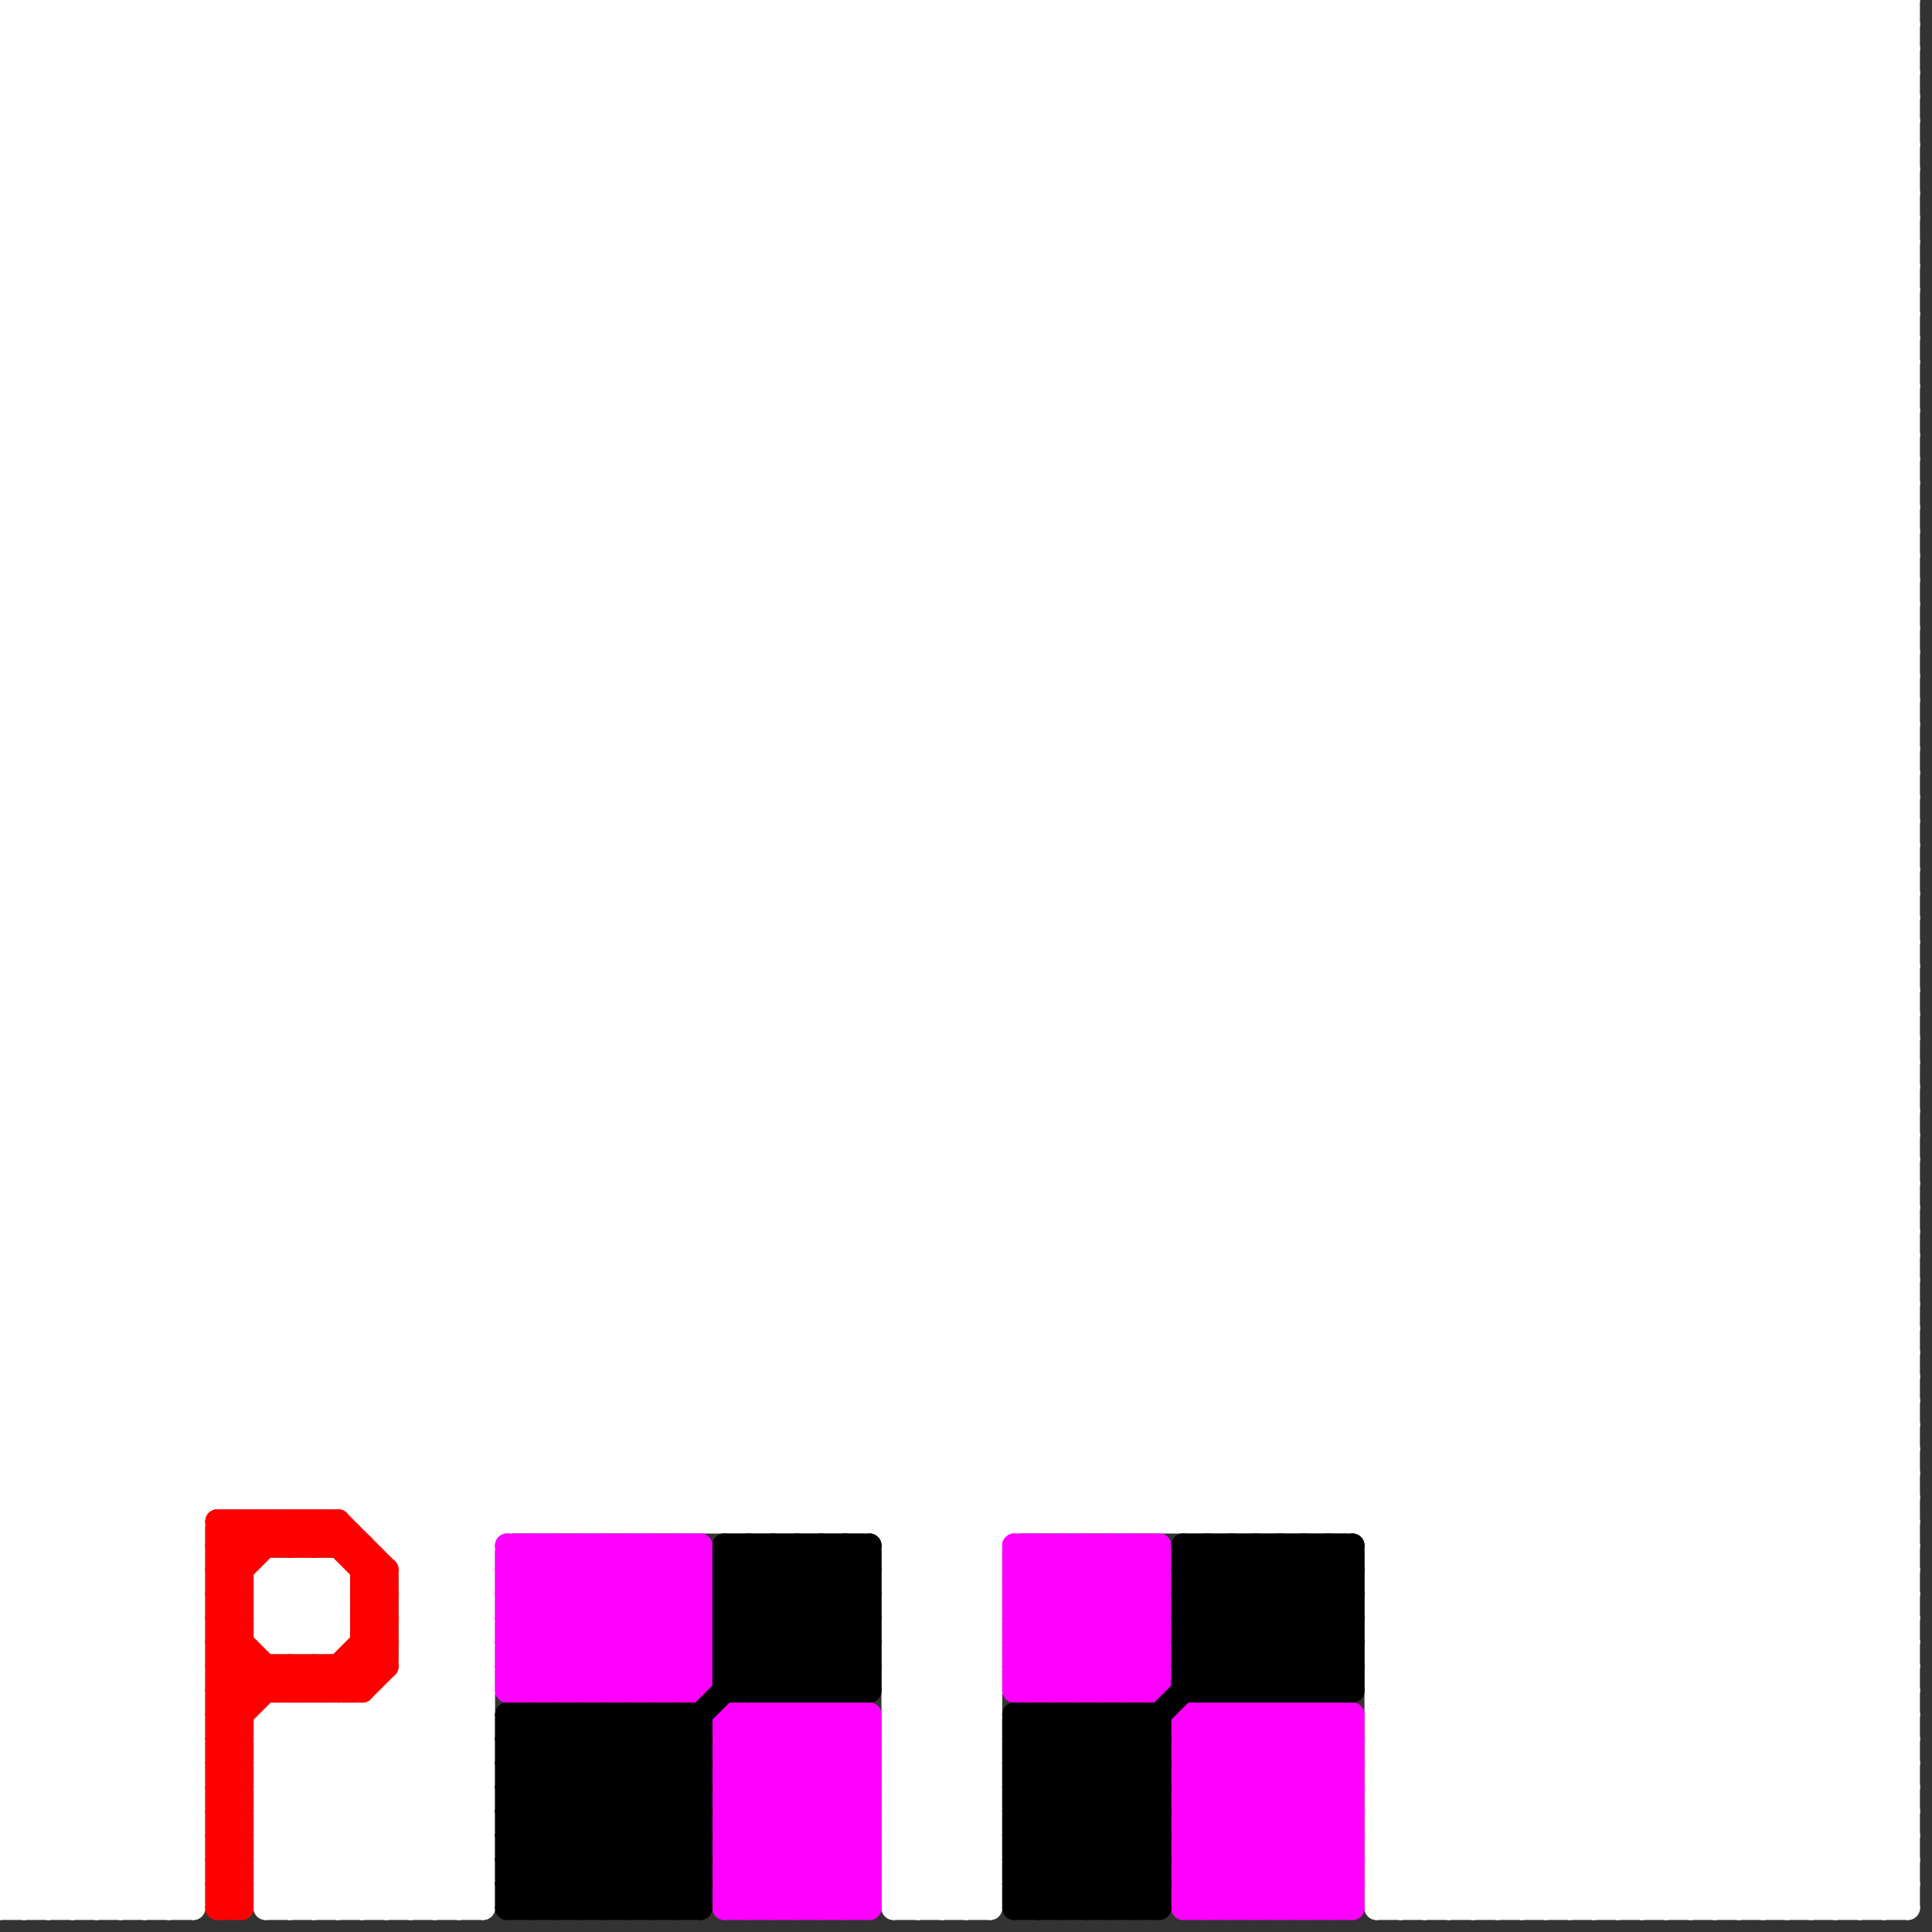 
<svg version="1.1" xmlns="http://www.w3.org/2000/svg" viewBox="0 0 80 80">
<rect x="0" y="0" width="80" height="80" fill="#333333" stroke="none"/>
<style>line { stroke-width: 1; fill: none; stroke-linecap: round; stroke-linejoin: round; } .c0 { stroke: #ffffff } .c1 { stroke: #ff0000 } .c2 { stroke: #ff00ff } .c3 { stroke: #000000 }</style><line class="c0" x1="0" y1="65" x2="8" y2="73"/><line class="c0" x1="59" y1="0" x2="59" y2="79"/><line class="c0" x1="0" y1="67" x2="8" y2="75"/><line class="c0" x1="13" y1="65" x2="14" y2="66"/><line class="c0" x1="14" y1="71" x2="20" y2="77"/><line class="c0" x1="0" y1="35" x2="79" y2="35"/><line class="c0" x1="40" y1="0" x2="40" y2="79"/><line class="c0" x1="54" y1="0" x2="54" y2="63"/><line class="c0" x1="57" y1="70" x2="79" y2="48"/><line class="c0" x1="57" y1="72" x2="79" y2="50"/><line class="c0" x1="70" y1="0" x2="79" y2="9"/><line class="c0" x1="0" y1="28" x2="35" y2="63"/><line class="c0" x1="0" y1="46" x2="46" y2="0"/><line class="c0" x1="37" y1="74" x2="41" y2="78"/><line class="c0" x1="16" y1="64" x2="20" y2="64"/><line class="c0" x1="11" y1="66" x2="12" y2="65"/><line class="c0" x1="0" y1="3" x2="3" y2="0"/><line class="c0" x1="31" y1="0" x2="31" y2="63"/><line class="c0" x1="41" y1="0" x2="41" y2="79"/><line class="c0" x1="0" y1="3" x2="76" y2="79"/><line class="c0" x1="0" y1="66" x2="8" y2="66"/><line class="c0" x1="17" y1="79" x2="20" y2="76"/><line class="c0" x1="0" y1="68" x2="8" y2="68"/><line class="c0" x1="12" y1="65" x2="12" y2="68"/><line class="c0" x1="16" y1="79" x2="20" y2="75"/><line class="c0" x1="0" y1="6" x2="73" y2="79"/><line class="c0" x1="0" y1="57" x2="57" y2="0"/><line class="c0" x1="0" y1="25" x2="79" y2="25"/><line class="c0" x1="32" y1="0" x2="32" y2="63"/><line class="c0" x1="74" y1="0" x2="74" y2="79"/><line class="c0" x1="68" y1="0" x2="68" y2="79"/><line class="c0" x1="37" y1="73" x2="41" y2="77"/><line class="c0" x1="0" y1="14" x2="49" y2="63"/><line class="c0" x1="37" y1="75" x2="41" y2="79"/><line class="c0" x1="0" y1="32" x2="32" y2="0"/><line class="c0" x1="0" y1="17" x2="17" y2="0"/><line class="c0" x1="77" y1="79" x2="79" y2="77"/><line class="c0" x1="0" y1="17" x2="46" y2="63"/><line class="c0" x1="37" y1="78" x2="38" y2="79"/><line class="c0" x1="42" y1="0" x2="42" y2="63"/><line class="c0" x1="0" y1="9" x2="9" y2="0"/><line class="c0" x1="22" y1="63" x2="79" y2="6"/><line class="c0" x1="0" y1="44" x2="79" y2="44"/><line class="c0" x1="16" y1="64" x2="79" y2="1"/><line class="c0" x1="0" y1="46" x2="79" y2="46"/><line class="c0" x1="57" y1="79" x2="79" y2="57"/><line class="c0" x1="0" y1="2" x2="77" y2="79"/><line class="c0" x1="50" y1="0" x2="50" y2="63"/><line class="c0" x1="0" y1="20" x2="43" y2="63"/><line class="c0" x1="44" y1="0" x2="44" y2="63"/><line class="c0" x1="0" y1="7" x2="7" y2="0"/><line class="c0" x1="0" y1="75" x2="8" y2="75"/><line class="c0" x1="45" y1="0" x2="45" y2="63"/><line class="c0" x1="35" y1="0" x2="79" y2="44"/><line class="c0" x1="17" y1="68" x2="20" y2="68"/><line class="c0" x1="0" y1="42" x2="42" y2="0"/><line class="c0" x1="0" y1="8" x2="55" y2="63"/><line class="c0" x1="1" y1="79" x2="8" y2="72"/><line class="c0" x1="20" y1="0" x2="79" y2="59"/><line class="c0" x1="62" y1="0" x2="62" y2="79"/><line class="c0" x1="51" y1="63" x2="79" y2="35"/><line class="c0" x1="73" y1="79" x2="79" y2="73"/><line class="c0" x1="0" y1="45" x2="79" y2="45"/><line class="c0" x1="0" y1="73" x2="6" y2="79"/><line class="c0" x1="0" y1="16" x2="47" y2="63"/><line class="c0" x1="14" y1="65" x2="14" y2="68"/><line class="c0" x1="0" y1="56" x2="8" y2="64"/><line class="c0" x1="0" y1="66" x2="8" y2="74"/><line class="c0" x1="0" y1="58" x2="8" y2="66"/><line class="c0" x1="0" y1="68" x2="8" y2="76"/><line class="c0" x1="47" y1="0" x2="47" y2="63"/><line class="c0" x1="13" y1="65" x2="13" y2="68"/><line class="c0" x1="56" y1="63" x2="79" y2="40"/><line class="c0" x1="26" y1="63" x2="79" y2="10"/><line class="c0" x1="11" y1="71" x2="20" y2="71"/><line class="c0" x1="72" y1="0" x2="79" y2="7"/><line class="c0" x1="0" y1="51" x2="11" y2="62"/><line class="c0" x1="0" y1="28" x2="28" y2="0"/><line class="c0" x1="2" y1="79" x2="8" y2="73"/><line class="c0" x1="0" y1="35" x2="28" y2="63"/><line class="c0" x1="45" y1="63" x2="79" y2="29"/><line class="c0" x1="0" y1="36" x2="27" y2="63"/><line class="c0" x1="0" y1="72" x2="8" y2="64"/><line class="c0" x1="77" y1="0" x2="77" y2="79"/><line class="c0" x1="0" y1="24" x2="79" y2="24"/><line class="c0" x1="0" y1="26" x2="79" y2="26"/><line class="c0" x1="37" y1="64" x2="41" y2="64"/><line class="c0" x1="59" y1="0" x2="79" y2="20"/><line class="c0" x1="75" y1="0" x2="75" y2="79"/><line class="c0" x1="25" y1="63" x2="79" y2="9"/><line class="c0" x1="0" y1="30" x2="30" y2="0"/><line class="c0" x1="28" y1="63" x2="79" y2="12"/><line class="c0" x1="63" y1="79" x2="79" y2="63"/><line class="c0" x1="34" y1="63" x2="79" y2="18"/><line class="c0" x1="37" y1="77" x2="41" y2="73"/><line class="c0" x1="37" y1="79" x2="41" y2="75"/><line class="c0" x1="0" y1="49" x2="49" y2="0"/><line class="c0" x1="53" y1="0" x2="53" y2="63"/><line class="c0" x1="57" y1="78" x2="79" y2="56"/><line class="c0" x1="18" y1="0" x2="79" y2="61"/><line class="c0" x1="34" y1="0" x2="79" y2="45"/><line class="c0" x1="0" y1="47" x2="79" y2="47"/><line class="c0" x1="38" y1="0" x2="79" y2="41"/><line class="c0" x1="0" y1="23" x2="79" y2="23"/><line class="c0" x1="64" y1="0" x2="64" y2="79"/><line class="c0" x1="16" y1="70" x2="20" y2="70"/><line class="c0" x1="76" y1="0" x2="79" y2="3"/><line class="c0" x1="7" y1="79" x2="8" y2="78"/><line class="c0" x1="78" y1="79" x2="79" y2="78"/><line class="c0" x1="1" y1="0" x2="1" y2="79"/><line class="c0" x1="12" y1="65" x2="14" y2="67"/><line class="c0" x1="0" y1="1" x2="1" y2="0"/><line class="c0" x1="68" y1="79" x2="79" y2="68"/><line class="c0" x1="0" y1="74" x2="8" y2="74"/><line class="c0" x1="65" y1="0" x2="65" y2="79"/><line class="c0" x1="0" y1="76" x2="8" y2="76"/><line class="c0" x1="37" y1="78" x2="41" y2="74"/><line class="c0" x1="13" y1="62" x2="75" y2="0"/><line class="c0" x1="46" y1="0" x2="79" y2="33"/><line class="c0" x1="63" y1="0" x2="79" y2="16"/><line class="c0" x1="0" y1="44" x2="20" y2="64"/><line class="c0" x1="0" y1="70" x2="70" y2="0"/><line class="c0" x1="66" y1="79" x2="79" y2="66"/><line class="c0" x1="15" y1="62" x2="77" y2="0"/><line class="c0" x1="0" y1="46" x2="20" y2="66"/><line class="c0" x1="0" y1="55" x2="55" y2="0"/><line class="c0" x1="17" y1="0" x2="17" y2="79"/><line class="c0" x1="57" y1="77" x2="79" y2="55"/><line class="c0" x1="0" y1="13" x2="50" y2="63"/><line class="c0" x1="16" y1="0" x2="16" y2="64"/><line class="c0" x1="0" y1="2" x2="79" y2="2"/><line class="c0" x1="0" y1="34" x2="34" y2="0"/><line class="c0" x1="37" y1="77" x2="39" y2="79"/><line class="c0" x1="16" y1="70" x2="20" y2="74"/><line class="c0" x1="24" y1="0" x2="79" y2="55"/><line class="c0" x1="10" y1="62" x2="72" y2="0"/><line class="c0" x1="0" y1="66" x2="66" y2="0"/><line class="c0" x1="42" y1="0" x2="79" y2="37"/><line class="c0" x1="57" y1="68" x2="68" y2="79"/><line class="c0" x1="37" y1="78" x2="41" y2="78"/><line class="c0" x1="28" y1="0" x2="28" y2="63"/><line class="c0" x1="0" y1="32" x2="79" y2="32"/><line class="c0" x1="0" y1="34" x2="79" y2="34"/><line class="c0" x1="11" y1="71" x2="19" y2="79"/><line class="c0" x1="78" y1="0" x2="78" y2="79"/><line class="c0" x1="0" y1="41" x2="41" y2="0"/><line class="c0" x1="55" y1="0" x2="55" y2="63"/><line class="c0" x1="30" y1="0" x2="30" y2="63"/><line class="c0" x1="0" y1="9" x2="54" y2="63"/><line class="c0" x1="11" y1="74" x2="16" y2="79"/><line class="c0" x1="3" y1="0" x2="79" y2="76"/><line class="c0" x1="0" y1="20" x2="20" y2="0"/><line class="c0" x1="0" y1="12" x2="51" y2="63"/><line class="c0" x1="12" y1="71" x2="20" y2="79"/><line class="c0" x1="13" y1="0" x2="13" y2="62"/><line class="c0" x1="31" y1="63" x2="79" y2="15"/><line class="c0" x1="0" y1="5" x2="5" y2="0"/><line class="c0" x1="16" y1="71" x2="20" y2="75"/><line class="c0" x1="30" y1="63" x2="79" y2="14"/><line class="c0" x1="0" y1="15" x2="48" y2="63"/><line class="c0" x1="37" y1="70" x2="41" y2="66"/><line class="c0" x1="0" y1="61" x2="79" y2="61"/><line class="c0" x1="37" y1="72" x2="41" y2="68"/><line class="c0" x1="0" y1="53" x2="79" y2="53"/><line class="c0" x1="50" y1="0" x2="79" y2="29"/><line class="c0" x1="0" y1="55" x2="79" y2="55"/><line class="c0" x1="0" y1="59" x2="59" y2="0"/><line class="c0" x1="21" y1="0" x2="21" y2="63"/><line class="c0" x1="0" y1="31" x2="31" y2="0"/><line class="c0" x1="57" y1="69" x2="79" y2="47"/><line class="c0" x1="11" y1="71" x2="11" y2="79"/><line class="c0" x1="10" y1="0" x2="10" y2="62"/><line class="c0" x1="77" y1="0" x2="79" y2="2"/><line class="c0" x1="11" y1="79" x2="20" y2="70"/><line class="c0" x1="11" y1="78" x2="12" y2="79"/><line class="c0" x1="11" y1="79" x2="20" y2="79"/><line class="c0" x1="50" y1="63" x2="79" y2="34"/><line class="c0" x1="17" y1="65" x2="79" y2="3"/><line class="c0" x1="0" y1="6" x2="6" y2="0"/><line class="c0" x1="17" y1="67" x2="79" y2="5"/><line class="c0" x1="12" y1="71" x2="12" y2="79"/><line class="c0" x1="20" y1="0" x2="20" y2="79"/><line class="c0" x1="37" y1="70" x2="41" y2="70"/><line class="c0" x1="14" y1="71" x2="14" y2="79"/><line class="c0" x1="11" y1="68" x2="14" y2="65"/><line class="c0" x1="37" y1="72" x2="41" y2="72"/><line class="c0" x1="7" y1="0" x2="79" y2="72"/><line class="c0" x1="0" y1="45" x2="45" y2="0"/><line class="c0" x1="72" y1="79" x2="79" y2="72"/><line class="c0" x1="0" y1="45" x2="20" y2="65"/><line class="c0" x1="0" y1="10" x2="79" y2="10"/><line class="c0" x1="0" y1="47" x2="20" y2="67"/><line class="c0" x1="0" y1="12" x2="79" y2="12"/><line class="c0" x1="0" y1="14" x2="79" y2="14"/><line class="c0" x1="25" y1="0" x2="79" y2="54"/><line class="c0" x1="17" y1="65" x2="20" y2="65"/><line class="c0" x1="0" y1="24" x2="24" y2="0"/><line class="c0" x1="29" y1="0" x2="29" y2="63"/><line class="c0" x1="11" y1="67" x2="14" y2="67"/><line class="c0" x1="11" y1="78" x2="20" y2="69"/><line class="c0" x1="54" y1="0" x2="79" y2="25"/><line class="c0" x1="11" y1="78" x2="20" y2="78"/><line class="c0" x1="57" y1="69" x2="79" y2="69"/><line class="c0" x1="0" y1="63" x2="8" y2="63"/><line class="c0" x1="57" y1="71" x2="79" y2="71"/><line class="c0" x1="15" y1="63" x2="78" y2="0"/><line class="c0" x1="0" y1="25" x2="41" y2="66"/><line class="c0" x1="0" y1="16" x2="16" y2="0"/><line class="c0" x1="0" y1="31" x2="32" y2="63"/><line class="c0" x1="0" y1="77" x2="8" y2="69"/><line class="c0" x1="0" y1="79" x2="8" y2="71"/><line class="c0" x1="57" y1="64" x2="79" y2="42"/><line class="c0" x1="0" y1="31" x2="79" y2="31"/><line class="c0" x1="37" y1="69" x2="41" y2="69"/><line class="c0" x1="57" y1="66" x2="79" y2="44"/><line class="c0" x1="0" y1="33" x2="79" y2="33"/><line class="c0" x1="37" y1="71" x2="41" y2="71"/><line class="c0" x1="37" y1="70" x2="41" y2="74"/><line class="c0" x1="11" y1="74" x2="14" y2="71"/><line class="c0" x1="37" y1="72" x2="41" y2="76"/><line class="c0" x1="29" y1="0" x2="79" y2="50"/><line class="c0" x1="33" y1="0" x2="79" y2="46"/><line class="c0" x1="0" y1="10" x2="10" y2="0"/><line class="c0" x1="57" y1="76" x2="60" y2="79"/><line class="c0" x1="13" y1="71" x2="20" y2="78"/><line class="c0" x1="57" y1="70" x2="79" y2="70"/><line class="c0" x1="0" y1="64" x2="8" y2="64"/><line class="c0" x1="57" y1="72" x2="79" y2="72"/><line class="c0" x1="24" y1="0" x2="24" y2="63"/><line class="c0" x1="0" y1="2" x2="2" y2="0"/><line class="c0" x1="60" y1="0" x2="79" y2="19"/><line class="c0" x1="0" y1="52" x2="79" y2="52"/><line class="c0" x1="0" y1="54" x2="79" y2="54"/><line class="c0" x1="26" y1="0" x2="26" y2="63"/><line class="c0" x1="17" y1="70" x2="20" y2="73"/><line class="c0" x1="8" y1="0" x2="79" y2="71"/><line class="c0" x1="0" y1="4" x2="79" y2="4"/><line class="c0" x1="65" y1="79" x2="79" y2="65"/><line class="c0" x1="37" y1="69" x2="41" y2="73"/><line class="c0" x1="37" y1="71" x2="41" y2="75"/><line class="c0" x1="15" y1="63" x2="79" y2="63"/><line class="c0" x1="39" y1="79" x2="41" y2="77"/><line class="c0" x1="3" y1="79" x2="8" y2="74"/><line class="c0" x1="11" y1="67" x2="13" y2="65"/><line class="c0" x1="61" y1="0" x2="61" y2="79"/><line class="c0" x1="15" y1="71" x2="15" y2="79"/><line class="c0" x1="0" y1="4" x2="4" y2="0"/><line class="c0" x1="57" y1="67" x2="69" y2="79"/><line class="c0" x1="57" y1="72" x2="64" y2="79"/><line class="c0" x1="0" y1="35" x2="35" y2="0"/><line class="c0" x1="75" y1="79" x2="79" y2="75"/><line class="c0" x1="17" y1="64" x2="79" y2="2"/><line class="c0" x1="11" y1="72" x2="20" y2="72"/><line class="c0" x1="17" y1="66" x2="79" y2="4"/><line class="c0" x1="57" y1="75" x2="61" y2="79"/><line class="c0" x1="15" y1="79" x2="20" y2="74"/><line class="c0" x1="0" y1="58" x2="58" y2="0"/><line class="c0" x1="37" y1="0" x2="79" y2="42"/><line class="c0" x1="0" y1="43" x2="43" y2="0"/><line class="c0" x1="0" y1="11" x2="52" y2="63"/><line class="c0" x1="17" y1="69" x2="20" y2="72"/><line class="c0" x1="76" y1="79" x2="79" y2="76"/><line class="c0" x1="0" y1="5" x2="74" y2="79"/><line class="c0" x1="0" y1="3" x2="79" y2="3"/><line class="c0" x1="0" y1="5" x2="79" y2="5"/><line class="c0" x1="57" y1="79" x2="79" y2="79"/><line class="c0" x1="11" y1="67" x2="12" y2="68"/><line class="c0" x1="0" y1="19" x2="44" y2="63"/><line class="c0" x1="17" y1="66" x2="20" y2="66"/><line class="c0" x1="0" y1="18" x2="18" y2="0"/><line class="c0" x1="64" y1="0" x2="79" y2="15"/><line class="c0" x1="11" y1="66" x2="14" y2="66"/><line class="c0" x1="11" y1="68" x2="14" y2="68"/><line class="c0" x1="78" y1="0" x2="79" y2="1"/><line class="c0" x1="0" y1="24" x2="41" y2="65"/><line class="c0" x1="12" y1="0" x2="79" y2="67"/><line class="c0" x1="0" y1="26" x2="41" y2="67"/><line class="c0" x1="16" y1="0" x2="79" y2="63"/><line class="c0" x1="0" y1="78" x2="8" y2="70"/><line class="c0" x1="0" y1="62" x2="8" y2="70"/><line class="c0" x1="0" y1="64" x2="8" y2="72"/><line class="c0" x1="57" y1="65" x2="79" y2="43"/><line class="c0" x1="0" y1="51" x2="51" y2="0"/><line class="c0" x1="0" y1="76" x2="3" y2="79"/><line class="c0" x1="39" y1="0" x2="79" y2="40"/><line class="c0" x1="43" y1="0" x2="79" y2="36"/><line class="c0" x1="0" y1="8" x2="8" y2="0"/><line class="c0" x1="52" y1="0" x2="52" y2="63"/><line class="c0" x1="61" y1="79" x2="79" y2="61"/><line class="c0" x1="27" y1="0" x2="27" y2="63"/><line class="c0" x1="37" y1="65" x2="79" y2="23"/><line class="c0" x1="37" y1="67" x2="79" y2="25"/><line class="c0" x1="0" y1="62" x2="79" y2="62"/><line class="c0" x1="0" y1="62" x2="62" y2="0"/><line class="c0" x1="39" y1="0" x2="39" y2="79"/><line class="c0" x1="0" y1="20" x2="79" y2="20"/><line class="c0" x1="0" y1="22" x2="79" y2="22"/><line class="c0" x1="68" y1="0" x2="79" y2="11"/><line class="c0" x1="29" y1="63" x2="79" y2="13"/><line class="c0" x1="4" y1="0" x2="4" y2="79"/><line class="c0" x1="0" y1="39" x2="24" y2="63"/><line class="c0" x1="2" y1="0" x2="79" y2="77"/><line class="c0" x1="0" y1="37" x2="37" y2="0"/><line class="c0" x1="0" y1="22" x2="22" y2="0"/><line class="c0" x1="55" y1="63" x2="79" y2="39"/><line class="c0" x1="0" y1="56" x2="56" y2="0"/><line class="c0" x1="0" y1="50" x2="12" y2="62"/><line class="c0" x1="65" y1="0" x2="79" y2="14"/><line class="c0" x1="0" y1="14" x2="14" y2="0"/><line class="c0" x1="37" y1="77" x2="41" y2="77"/><line class="c0" x1="57" y1="74" x2="79" y2="52"/><line class="c0" x1="0" y1="41" x2="79" y2="41"/><line class="c0" x1="37" y1="79" x2="41" y2="79"/><line class="c0" x1="57" y1="76" x2="79" y2="54"/><line class="c0" x1="0" y1="43" x2="79" y2="43"/><line class="c0" x1="0" y1="48" x2="48" y2="0"/><line class="c0" x1="46" y1="0" x2="46" y2="63"/><line class="c0" x1="0" y1="53" x2="9" y2="62"/><line class="c0" x1="47" y1="0" x2="79" y2="32"/><line class="c0" x1="0" y1="33" x2="33" y2="0"/><line class="c0" x1="43" y1="63" x2="79" y2="27"/><line class="c0" x1="12" y1="68" x2="14" y2="66"/><line class="c0" x1="40" y1="79" x2="41" y2="78"/><line class="c0" x1="0" y1="68" x2="68" y2="0"/><line class="c0" x1="17" y1="68" x2="20" y2="71"/><line class="c0" x1="11" y1="72" x2="12" y2="71"/><line class="c0" x1="0" y1="30" x2="33" y2="63"/><line class="c0" x1="0" y1="27" x2="27" y2="0"/><line class="c0" x1="69" y1="79" x2="79" y2="69"/><line class="c0" x1="0" y1="12" x2="12" y2="0"/><line class="c0" x1="0" y1="70" x2="8" y2="70"/><line class="c0" x1="57" y1="78" x2="79" y2="78"/><line class="c0" x1="0" y1="47" x2="47" y2="0"/><line class="c0" x1="0" y1="72" x2="8" y2="72"/><line class="c0" x1="0" y1="10" x2="53" y2="63"/><line class="c0" x1="44" y1="63" x2="79" y2="28"/><line class="c0" x1="32" y1="63" x2="79" y2="16"/><line class="c0" x1="0" y1="38" x2="25" y2="63"/><line class="c0" x1="28" y1="0" x2="79" y2="51"/><line class="c0" x1="58" y1="79" x2="79" y2="58"/><line class="c0" x1="5" y1="79" x2="8" y2="76"/><line class="c0" x1="0" y1="23" x2="41" y2="64"/><line class="c0" x1="0" y1="40" x2="79" y2="40"/><line class="c0" x1="0" y1="42" x2="79" y2="42"/><line class="c0" x1="51" y1="0" x2="79" y2="28"/><line class="c0" x1="60" y1="0" x2="60" y2="79"/><line class="c0" x1="55" y1="0" x2="79" y2="24"/><line class="c0" x1="0" y1="61" x2="8" y2="69"/><line class="c0" x1="11" y1="73" x2="17" y2="79"/><line class="c0" x1="57" y1="71" x2="65" y2="79"/><line class="c0" x1="0" y1="55" x2="8" y2="63"/><line class="c0" x1="0" y1="26" x2="26" y2="0"/><line class="c0" x1="0" y1="54" x2="54" y2="0"/><line class="c0" x1="69" y1="0" x2="79" y2="10"/><line class="c0" x1="13" y1="79" x2="20" y2="72"/><line class="c0" x1="0" y1="69" x2="8" y2="69"/><line class="c0" x1="57" y1="77" x2="79" y2="77"/><line class="c0" x1="57" y1="74" x2="62" y2="79"/><line class="c0" x1="0" y1="71" x2="8" y2="71"/><line class="c0" x1="34" y1="0" x2="34" y2="63"/><line class="c0" x1="48" y1="63" x2="79" y2="32"/><line class="c0" x1="37" y1="66" x2="79" y2="24"/><line class="c0" x1="37" y1="68" x2="79" y2="26"/><line class="c0" x1="0" y1="30" x2="79" y2="30"/><line class="c0" x1="70" y1="0" x2="70" y2="79"/><line class="c0" x1="0" y1="52" x2="52" y2="0"/><line class="c0" x1="11" y1="65" x2="14" y2="65"/><line class="c0" x1="57" y1="0" x2="57" y2="79"/><line class="c0" x1="7" y1="0" x2="7" y2="79"/><line class="c0" x1="0" y1="19" x2="79" y2="19"/><line class="c0" x1="49" y1="63" x2="79" y2="33"/><line class="c0" x1="0" y1="11" x2="79" y2="11"/><line class="c0" x1="0" y1="21" x2="79" y2="21"/><line class="c0" x1="11" y1="65" x2="11" y2="68"/><line class="c0" x1="0" y1="13" x2="79" y2="13"/><line class="c0" x1="71" y1="0" x2="71" y2="79"/><line class="c0" x1="48" y1="0" x2="48" y2="63"/><line class="c0" x1="58" y1="0" x2="58" y2="79"/><line class="c0" x1="13" y1="0" x2="79" y2="66"/><line class="c0" x1="17" y1="0" x2="79" y2="62"/><line class="c0" x1="73" y1="0" x2="73" y2="79"/><line class="c0" x1="37" y1="74" x2="41" y2="70"/><line class="c0" x1="57" y1="70" x2="66" y2="79"/><line class="c0" x1="37" y1="76" x2="41" y2="72"/><line class="c0" x1="0" y1="72" x2="7" y2="79"/><line class="c0" x1="0" y1="49" x2="79" y2="49"/><line class="c0" x1="56" y1="0" x2="56" y2="63"/><line class="c0" x1="0" y1="51" x2="79" y2="51"/><line class="c0" x1="43" y1="0" x2="43" y2="63"/><line class="c0" x1="57" y1="73" x2="63" y2="79"/><line class="c0" x1="0" y1="70" x2="8" y2="78"/><line class="c0" x1="73" y1="0" x2="79" y2="6"/><line class="c0" x1="0" y1="75" x2="4" y2="79"/><line class="c0" x1="57" y1="73" x2="79" y2="51"/><line class="c0" x1="57" y1="75" x2="79" y2="53"/><line class="c0" x1="51" y1="0" x2="51" y2="63"/><line class="c0" x1="57" y1="67" x2="79" y2="45"/><line class="c0" x1="11" y1="0" x2="79" y2="68"/><line class="c0" x1="58" y1="0" x2="79" y2="21"/><line class="c0" x1="62" y1="0" x2="79" y2="17"/><line class="c0" x1="11" y1="77" x2="20" y2="68"/><line class="c0" x1="11" y1="77" x2="20" y2="77"/><line class="c0" x1="0" y1="4" x2="75" y2="79"/><line class="c0" x1="37" y1="73" x2="41" y2="69"/><line class="c0" x1="37" y1="75" x2="41" y2="71"/><line class="c0" x1="17" y1="68" x2="20" y2="65"/><line class="c0" x1="60" y1="79" x2="79" y2="60"/><line class="c0" x1="0" y1="60" x2="60" y2="0"/><line class="c0" x1="0" y1="69" x2="8" y2="77"/><line class="c0" x1="0" y1="6" x2="79" y2="6"/><line class="c0" x1="14" y1="79" x2="20" y2="73"/><line class="c0" x1="0" y1="43" x2="20" y2="63"/><line class="c0" x1="0" y1="8" x2="79" y2="8"/><line class="c0" x1="0" y1="71" x2="8" y2="79"/><line class="c0" x1="35" y1="63" x2="79" y2="19"/><line class="c0" x1="70" y1="79" x2="79" y2="70"/><line class="c0" x1="21" y1="0" x2="79" y2="58"/><line class="c0" x1="0" y1="39" x2="39" y2="0"/><line class="c0" x1="0" y1="74" x2="5" y2="79"/><line class="c0" x1="0" y1="54" x2="8" y2="62"/><line class="c0" x1="57" y1="67" x2="79" y2="67"/><line class="c0" x1="11" y1="62" x2="73" y2="0"/><line class="c0" x1="8" y1="0" x2="8" y2="79"/><line class="c0" x1="0" y1="71" x2="71" y2="0"/><line class="c0" x1="79" y1="0" x2="79" y2="79"/><line class="c0" x1="0" y1="23" x2="23" y2="0"/><line class="c0" x1="48" y1="0" x2="79" y2="31"/><line class="c0" x1="23" y1="63" x2="79" y2="7"/><line class="c0" x1="0" y1="0" x2="0" y2="79"/><line class="c0" x1="37" y1="76" x2="40" y2="79"/><line class="c0" x1="0" y1="75" x2="8" y2="67"/><line class="c0" x1="37" y1="73" x2="41" y2="73"/><line class="c0" x1="0" y1="27" x2="79" y2="27"/><line class="c0" x1="37" y1="65" x2="41" y2="65"/><line class="c0" x1="37" y1="75" x2="41" y2="75"/><line class="c0" x1="0" y1="29" x2="79" y2="29"/><line class="c0" x1="37" y1="67" x2="41" y2="67"/><line class="c0" x1="66" y1="0" x2="79" y2="13"/><line class="c0" x1="0" y1="34" x2="29" y2="63"/><line class="c0" x1="0" y1="0" x2="79" y2="79"/><line class="c0" x1="0" y1="1" x2="78" y2="79"/><line class="c0" x1="0" y1="37" x2="26" y2="63"/><line class="c0" x1="0" y1="25" x2="25" y2="0"/><line class="c0" x1="0" y1="42" x2="21" y2="63"/><line class="c0" x1="76" y1="0" x2="76" y2="79"/><line class="c0" x1="57" y1="64" x2="79" y2="64"/><line class="c0" x1="11" y1="73" x2="13" y2="71"/><line class="c0" x1="11" y1="65" x2="14" y2="68"/><line class="c0" x1="57" y1="66" x2="79" y2="66"/><line class="c0" x1="17" y1="67" x2="20" y2="67"/><line class="c0" x1="56" y1="0" x2="79" y2="23"/><line class="c0" x1="27" y1="0" x2="79" y2="52"/><line class="c0" x1="53" y1="63" x2="79" y2="37"/><line class="c0" x1="52" y1="63" x2="79" y2="36"/><line class="c0" x1="41" y1="0" x2="79" y2="38"/><line class="c0" x1="45" y1="0" x2="79" y2="34"/><line class="c0" x1="0" y1="48" x2="79" y2="48"/><line class="c0" x1="0" y1="64" x2="64" y2="0"/><line class="c0" x1="0" y1="50" x2="79" y2="50"/><line class="c0" x1="0" y1="49" x2="13" y2="62"/><line class="c0" x1="3" y1="0" x2="3" y2="79"/><line class="c0" x1="9" y1="0" x2="9" y2="62"/><line class="c0" x1="74" y1="0" x2="79" y2="5"/><line class="c0" x1="57" y1="77" x2="59" y2="79"/><line class="c0" x1="16" y1="70" x2="16" y2="79"/><line class="c0" x1="0" y1="63" x2="8" y2="71"/><line class="c0" x1="37" y1="65" x2="41" y2="69"/><line class="c0" x1="37" y1="67" x2="41" y2="71"/><line class="c0" x1="13" y1="71" x2="13" y2="79"/><line class="c0" x1="67" y1="0" x2="67" y2="79"/><line class="c0" x1="5" y1="0" x2="5" y2="79"/><line class="c0" x1="57" y1="68" x2="79" y2="46"/><line class="c0" x1="57" y1="78" x2="58" y2="79"/><line class="c0" x1="11" y1="0" x2="11" y2="62"/><line class="c0" x1="0" y1="77" x2="8" y2="77"/><line class="c0" x1="11" y1="76" x2="20" y2="67"/><line class="c0" x1="0" y1="11" x2="11" y2="0"/><line class="c0" x1="0" y1="79" x2="8" y2="79"/><line class="c0" x1="11" y1="74" x2="20" y2="74"/><line class="c0" x1="69" y1="0" x2="69" y2="79"/><line class="c0" x1="11" y1="76" x2="20" y2="76"/><line class="c0" x1="4" y1="79" x2="8" y2="75"/><line class="c0" x1="54" y1="63" x2="79" y2="38"/><line class="c0" x1="24" y1="63" x2="79" y2="8"/><line class="c0" x1="4" y1="0" x2="79" y2="75"/><line class="c0" x1="59" y1="79" x2="79" y2="59"/><line class="c0" x1="38" y1="79" x2="41" y2="76"/><line class="c0" x1="0" y1="65" x2="65" y2="0"/><line class="c0" x1="0" y1="50" x2="50" y2="0"/><line class="c0" x1="12" y1="62" x2="74" y2="0"/><line class="c0" x1="0" y1="7" x2="79" y2="7"/><line class="c0" x1="67" y1="0" x2="79" y2="12"/><line class="c0" x1="0" y1="9" x2="79" y2="9"/><line class="c0" x1="0" y1="44" x2="44" y2="0"/><line class="c0" x1="31" y1="0" x2="79" y2="48"/><line class="c0" x1="0" y1="1" x2="79" y2="1"/><line class="c0" x1="0" y1="29" x2="29" y2="0"/><line class="c0" x1="57" y1="69" x2="67" y2="79"/><line class="c0" x1="14" y1="62" x2="76" y2="0"/><line class="c0" x1="49" y1="0" x2="79" y2="30"/><line class="c0" x1="11" y1="75" x2="20" y2="66"/><line class="c0" x1="11" y1="73" x2="20" y2="73"/><line class="c0" x1="11" y1="75" x2="20" y2="75"/><line class="c0" x1="57" y1="68" x2="79" y2="68"/><line class="c0" x1="0" y1="61" x2="61" y2="0"/><line class="c0" x1="18" y1="0" x2="18" y2="79"/><line class="c0" x1="0" y1="22" x2="41" y2="63"/><line class="c0" x1="64" y1="79" x2="79" y2="64"/><line class="c0" x1="0" y1="74" x2="8" y2="66"/><line class="c0" x1="25" y1="0" x2="25" y2="63"/><line class="c0" x1="0" y1="76" x2="8" y2="68"/><line class="c0" x1="0" y1="60" x2="8" y2="68"/><line class="c0" x1="6" y1="0" x2="79" y2="73"/><line class="c0" x1="0" y1="36" x2="36" y2="0"/><line class="c0" x1="0" y1="28" x2="79" y2="28"/><line class="c0" x1="37" y1="66" x2="41" y2="66"/><line class="c0" x1="57" y1="63" x2="79" y2="41"/><line class="c0" x1="37" y1="68" x2="41" y2="68"/><line class="c0" x1="10" y1="0" x2="79" y2="69"/><line class="c0" x1="27" y1="63" x2="79" y2="11"/><line class="c0" x1="62" y1="79" x2="79" y2="62"/><line class="c0" x1="11" y1="72" x2="18" y2="79"/><line class="c0" x1="0" y1="15" x2="15" y2="0"/><line class="c0" x1="0" y1="33" x2="30" y2="63"/><line class="c0" x1="19" y1="79" x2="20" y2="78"/><line class="c0" x1="37" y1="63" x2="79" y2="21"/><line class="c0" x1="53" y1="0" x2="79" y2="26"/><line class="c0" x1="57" y1="0" x2="79" y2="22"/><line class="c0" x1="15" y1="71" x2="20" y2="76"/><line class="c0" x1="57" y1="65" x2="79" y2="65"/><line class="c0" x1="0" y1="56" x2="79" y2="56"/><line class="c0" x1="46" y1="63" x2="79" y2="30"/><line class="c0" x1="0" y1="58" x2="79" y2="58"/><line class="c0" x1="0" y1="60" x2="79" y2="60"/><line class="c0" x1="6" y1="0" x2="6" y2="79"/><line class="c0" x1="71" y1="0" x2="79" y2="8"/><line class="c0" x1="0" y1="69" x2="69" y2="0"/><line class="c0" x1="12" y1="0" x2="12" y2="62"/><line class="c0" x1="57" y1="65" x2="71" y2="79"/><line class="c0" x1="75" y1="0" x2="79" y2="4"/><line class="c0" x1="0" y1="18" x2="79" y2="18"/><line class="c0" x1="0" y1="73" x2="8" y2="65"/><line class="c0" x1="57" y1="66" x2="70" y2="79"/><line class="c0" x1="22" y1="0" x2="22" y2="63"/><line class="c0" x1="0" y1="78" x2="1" y2="79"/><line class="c0" x1="6" y1="79" x2="8" y2="77"/><line class="c0" x1="14" y1="0" x2="14" y2="62"/><line class="c0" x1="0" y1="21" x2="42" y2="63"/><line class="c0" x1="17" y1="67" x2="20" y2="70"/><line class="c0" x1="15" y1="0" x2="15" y2="63"/><line class="c0" x1="72" y1="0" x2="72" y2="79"/><line class="c0" x1="37" y1="66" x2="41" y2="70"/><line class="c0" x1="37" y1="68" x2="41" y2="72"/><line class="c0" x1="32" y1="0" x2="79" y2="47"/><line class="c0" x1="0" y1="78" x2="8" y2="78"/><line class="c0" x1="0" y1="21" x2="21" y2="0"/><line class="c0" x1="14" y1="0" x2="79" y2="65"/><line class="c0" x1="67" y1="79" x2="79" y2="67"/><line class="c0" x1="13" y1="68" x2="14" y2="67"/><line class="c0" x1="0" y1="37" x2="79" y2="37"/><line class="c0" x1="0" y1="39" x2="79" y2="39"/><line class="c0" x1="0" y1="48" x2="20" y2="68"/><line class="c0" x1="0" y1="63" x2="63" y2="0"/><line class="c0" x1="11" y1="66" x2="13" y2="68"/><line class="c0" x1="0" y1="40" x2="40" y2="0"/><line class="c0" x1="0" y1="41" x2="22" y2="63"/><line class="c0" x1="18" y1="79" x2="20" y2="77"/><line class="c0" x1="0" y1="7" x2="72" y2="79"/><line class="c0" x1="17" y1="66" x2="20" y2="69"/><line class="c0" x1="61" y1="0" x2="79" y2="18"/><line class="c0" x1="19" y1="0" x2="19" y2="79"/><line class="c0" x1="33" y1="0" x2="33" y2="63"/><line class="c0" x1="0" y1="19" x2="19" y2="0"/><line class="c0" x1="0" y1="0" x2="79" y2="0"/><line class="c0" x1="57" y1="74" x2="79" y2="74"/><line class="c0" x1="0" y1="52" x2="10" y2="62"/><line class="c0" x1="57" y1="76" x2="79" y2="76"/><line class="c0" x1="35" y1="0" x2="35" y2="63"/><line class="c0" x1="9" y1="0" x2="79" y2="70"/><line class="c0" x1="12" y1="79" x2="20" y2="71"/><line class="c0" x1="33" y1="63" x2="79" y2="17"/><line class="c0" x1="22" y1="0" x2="79" y2="57"/><line class="c0" x1="0" y1="36" x2="79" y2="36"/><line class="c0" x1="0" y1="38" x2="79" y2="38"/><line class="c0" x1="36" y1="0" x2="79" y2="43"/><line class="c0" x1="0" y1="57" x2="8" y2="65"/><line class="c0" x1="40" y1="0" x2="79" y2="39"/><line class="c0" x1="0" y1="59" x2="8" y2="67"/><line class="c0" x1="37" y1="0" x2="37" y2="79"/><line class="c0" x1="0" y1="73" x2="8" y2="73"/><line class="c0" x1="0" y1="65" x2="8" y2="65"/><line class="c0" x1="0" y1="67" x2="8" y2="67"/><line class="c0" x1="37" y1="64" x2="79" y2="22"/><line class="c0" x1="38" y1="0" x2="38" y2="79"/><line class="c0" x1="11" y1="77" x2="13" y2="79"/><line class="c0" x1="0" y1="57" x2="79" y2="57"/><line class="c0" x1="0" y1="67" x2="67" y2="0"/><line class="c0" x1="74" y1="79" x2="79" y2="74"/><line class="c0" x1="0" y1="59" x2="79" y2="59"/><line class="c0" x1="15" y1="0" x2="79" y2="64"/><line class="c0" x1="0" y1="15" x2="79" y2="15"/><line class="c0" x1="0" y1="17" x2="79" y2="17"/><line class="c0" x1="63" y1="0" x2="63" y2="79"/><line class="c0" x1="23" y1="0" x2="23" y2="63"/><line class="c0" x1="0" y1="18" x2="45" y2="63"/><line class="c0" x1="71" y1="79" x2="79" y2="71"/><line class="c0" x1="26" y1="0" x2="79" y2="53"/><line class="c0" x1="30" y1="0" x2="79" y2="49"/><line class="c0" x1="2" y1="0" x2="2" y2="79"/><line class="c0" x1="16" y1="63" x2="79" y2="0"/><line class="c0" x1="44" y1="0" x2="79" y2="35"/><line class="c0" x1="66" y1="0" x2="66" y2="79"/><line class="c0" x1="0" y1="29" x2="34" y2="63"/><line class="c0" x1="11" y1="75" x2="15" y2="79"/><line class="c0" x1="0" y1="53" x2="53" y2="0"/><line class="c0" x1="37" y1="74" x2="41" y2="74"/><line class="c0" x1="49" y1="0" x2="49" y2="63"/><line class="c0" x1="37" y1="76" x2="41" y2="76"/><line class="c0" x1="0" y1="38" x2="38" y2="0"/><line class="c0" x1="57" y1="71" x2="79" y2="49"/><line class="c0" x1="36" y1="0" x2="36" y2="63"/><line class="c0" x1="11" y1="76" x2="14" y2="79"/><line class="c0" x1="0" y1="16" x2="79" y2="16"/><line class="c0" x1="0" y1="32" x2="31" y2="63"/><line class="c0" x1="47" y1="63" x2="79" y2="31"/><line class="c0" x1="17" y1="69" x2="20" y2="69"/><line class="c0" x1="1" y1="0" x2="79" y2="78"/><line class="c0" x1="5" y1="0" x2="79" y2="74"/><line class="c0" x1="0" y1="13" x2="13" y2="0"/><line class="c0" x1="0" y1="40" x2="23" y2="63"/><line class="c0" x1="57" y1="73" x2="79" y2="73"/><line class="c0" x1="57" y1="75" x2="79" y2="75"/><line class="c0" x1="37" y1="69" x2="41" y2="65"/><line class="c0" x1="19" y1="0" x2="79" y2="60"/><line class="c0" x1="37" y1="71" x2="41" y2="67"/><line class="c0" x1="23" y1="0" x2="79" y2="56"/><line class="c0" x1="0" y1="27" x2="41" y2="68"/><line class="c0" x1="0" y1="77" x2="2" y2="79"/><line class="c0" x1="36" y1="63" x2="79" y2="20"/><line class="c0" x1="52" y1="0" x2="79" y2="27"/><line class="c1" x1="13" y1="69" x2="13" y2="70"/><line class="c1" x1="12" y1="64" x2="13" y2="63"/><line class="c1" x1="12" y1="63" x2="12" y2="64"/><line class="c1" x1="9" y1="67" x2="12" y2="70"/><line class="c1" x1="14" y1="70" x2="16" y2="68"/><line class="c1" x1="9" y1="76" x2="10" y2="76"/><line class="c1" x1="11" y1="63" x2="12" y2="64"/><line class="c1" x1="9" y1="72" x2="10" y2="73"/><line class="c1" x1="13" y1="63" x2="16" y2="66"/><line class="c1" x1="14" y1="63" x2="16" y2="65"/><line class="c1" x1="15" y1="68" x2="16" y2="69"/><line class="c1" x1="15" y1="66" x2="16" y2="65"/><line class="c1" x1="15" y1="65" x2="16" y2="65"/><line class="c1" x1="9" y1="63" x2="9" y2="79"/><line class="c1" x1="9" y1="71" x2="11" y2="69"/><line class="c1" x1="9" y1="67" x2="10" y2="67"/><line class="c1" x1="9" y1="63" x2="10" y2="64"/><line class="c1" x1="9" y1="75" x2="10" y2="74"/><line class="c1" x1="16" y1="65" x2="16" y2="69"/><line class="c1" x1="9" y1="65" x2="10" y2="66"/><line class="c1" x1="12" y1="69" x2="13" y2="70"/><line class="c1" x1="9" y1="66" x2="10" y2="67"/><line class="c1" x1="14" y1="69" x2="15" y2="70"/><line class="c1" x1="9" y1="69" x2="16" y2="69"/><line class="c1" x1="9" y1="78" x2="10" y2="79"/><line class="c1" x1="9" y1="75" x2="10" y2="76"/><line class="c1" x1="15" y1="67" x2="16" y2="66"/><line class="c1" x1="9" y1="68" x2="10" y2="67"/><line class="c1" x1="9" y1="74" x2="10" y2="73"/><line class="c1" x1="9" y1="72" x2="10" y2="72"/><line class="c1" x1="15" y1="68" x2="16" y2="68"/><line class="c1" x1="12" y1="63" x2="13" y2="64"/><line class="c1" x1="9" y1="73" x2="10" y2="72"/><line class="c1" x1="15" y1="67" x2="16" y2="68"/><line class="c1" x1="9" y1="64" x2="15" y2="64"/><line class="c1" x1="15" y1="66" x2="16" y2="67"/><line class="c1" x1="9" y1="77" x2="10" y2="76"/><line class="c1" x1="9" y1="74" x2="10" y2="75"/><line class="c1" x1="9" y1="71" x2="10" y2="72"/><line class="c1" x1="9" y1="73" x2="10" y2="74"/><line class="c1" x1="9" y1="68" x2="11" y2="70"/><line class="c1" x1="9" y1="79" x2="10" y2="79"/><line class="c1" x1="9" y1="77" x2="10" y2="78"/><line class="c1" x1="9" y1="65" x2="10" y2="65"/><line class="c1" x1="9" y1="64" x2="10" y2="63"/><line class="c1" x1="13" y1="63" x2="13" y2="64"/><line class="c1" x1="9" y1="70" x2="15" y2="70"/><line class="c1" x1="9" y1="76" x2="10" y2="75"/><line class="c1" x1="13" y1="69" x2="14" y2="70"/><line class="c1" x1="9" y1="66" x2="10" y2="66"/><line class="c1" x1="9" y1="66" x2="12" y2="63"/><line class="c1" x1="12" y1="69" x2="12" y2="70"/><line class="c1" x1="9" y1="63" x2="14" y2="63"/><line class="c1" x1="9" y1="78" x2="10" y2="78"/><line class="c1" x1="15" y1="64" x2="15" y2="70"/><line class="c1" x1="10" y1="63" x2="10" y2="79"/><line class="c1" x1="9" y1="64" x2="10" y2="65"/><line class="c1" x1="9" y1="76" x2="10" y2="77"/><line class="c1" x1="15" y1="70" x2="16" y2="69"/><line class="c1" x1="12" y1="70" x2="13" y2="69"/><line class="c1" x1="15" y1="67" x2="16" y2="67"/><line class="c1" x1="9" y1="70" x2="10" y2="69"/><line class="c1" x1="9" y1="68" x2="10" y2="68"/><line class="c1" x1="13" y1="64" x2="14" y2="63"/><line class="c1" x1="9" y1="67" x2="10" y2="66"/><line class="c1" x1="15" y1="66" x2="16" y2="66"/><line class="c1" x1="9" y1="69" x2="10" y2="68"/><line class="c1" x1="10" y1="63" x2="11" y2="64"/><line class="c1" x1="13" y1="70" x2="16" y2="67"/><line class="c1" x1="9" y1="74" x2="10" y2="74"/><line class="c1" x1="9" y1="71" x2="10" y2="71"/><line class="c1" x1="9" y1="73" x2="10" y2="73"/><line class="c1" x1="9" y1="70" x2="10" y2="71"/><line class="c1" x1="9" y1="79" x2="10" y2="78"/><line class="c1" x1="9" y1="77" x2="10" y2="77"/><line class="c1" x1="9" y1="69" x2="10" y2="70"/><line class="c1" x1="11" y1="69" x2="11" y2="70"/><line class="c1" x1="9" y1="65" x2="11" y2="63"/><line class="c1" x1="14" y1="63" x2="14" y2="64"/><line class="c1" x1="9" y1="75" x2="10" y2="75"/><line class="c1" x1="11" y1="63" x2="11" y2="64"/><line class="c1" x1="9" y1="72" x2="12" y2="69"/><line class="c1" x1="14" y1="69" x2="14" y2="70"/><line class="c1" x1="9" y1="78" x2="10" y2="77"/><line class="c2" x1="30" y1="77" x2="32" y2="79"/><line class="c2" x1="49" y1="78" x2="50" y2="79"/><line class="c2" x1="21" y1="68" x2="29" y2="68"/><line class="c2" x1="54" y1="71" x2="54" y2="79"/><line class="c2" x1="21" y1="64" x2="21" y2="70"/><line class="c2" x1="54" y1="71" x2="56" y2="73"/><line class="c2" x1="23" y1="64" x2="36" y2="77"/><line class="c2" x1="51" y1="79" x2="56" y2="74"/><line class="c2" x1="33" y1="71" x2="36" y2="74"/><line class="c2" x1="34" y1="71" x2="34" y2="79"/><line class="c2" x1="21" y1="69" x2="22" y2="70"/><line class="c2" x1="32" y1="79" x2="36" y2="75"/><line class="c2" x1="23" y1="64" x2="23" y2="70"/><line class="c2" x1="49" y1="77" x2="55" y2="71"/><line class="c2" x1="30" y1="73" x2="36" y2="73"/><line class="c2" x1="49" y1="73" x2="55" y2="79"/><line class="c2" x1="30" y1="75" x2="36" y2="75"/><line class="c2" x1="46" y1="70" x2="48" y2="68"/><line class="c2" x1="49" y1="71" x2="49" y2="79"/><line class="c2" x1="36" y1="71" x2="36" y2="79"/><line class="c2" x1="48" y1="64" x2="48" y2="70"/><line class="c2" x1="49" y1="76" x2="52" y2="79"/><line class="c2" x1="30" y1="79" x2="36" y2="79"/><line class="c2" x1="28" y1="70" x2="29" y2="69"/><line class="c2" x1="21" y1="70" x2="27" y2="64"/><line class="c2" x1="21" y1="64" x2="27" y2="70"/><line class="c2" x1="30" y1="74" x2="35" y2="79"/><line class="c2" x1="30" y1="75" x2="34" y2="71"/><line class="c2" x1="50" y1="79" x2="56" y2="73"/><line class="c2" x1="49" y1="76" x2="56" y2="76"/><line class="c2" x1="49" y1="78" x2="56" y2="78"/><line class="c2" x1="27" y1="64" x2="27" y2="70"/><line class="c2" x1="30" y1="73" x2="32" y2="71"/><line class="c2" x1="30" y1="77" x2="36" y2="71"/><line class="c2" x1="53" y1="71" x2="53" y2="79"/><line class="c2" x1="25" y1="64" x2="29" y2="68"/><line class="c2" x1="31" y1="71" x2="36" y2="76"/><line class="c2" x1="35" y1="71" x2="36" y2="72"/><line class="c2" x1="49" y1="74" x2="52" y2="71"/><line class="c2" x1="49" y1="78" x2="56" y2="71"/><line class="c2" x1="55" y1="71" x2="55" y2="79"/><line class="c2" x1="21" y1="68" x2="23" y2="70"/><line class="c2" x1="30" y1="78" x2="31" y2="79"/><line class="c2" x1="22" y1="64" x2="22" y2="70"/><line class="c2" x1="30" y1="76" x2="36" y2="76"/><line class="c2" x1="30" y1="78" x2="36" y2="78"/><line class="c2" x1="32" y1="71" x2="36" y2="75"/><line class="c2" x1="49" y1="72" x2="50" y2="71"/><line class="c2" x1="42" y1="70" x2="48" y2="64"/><line class="c2" x1="49" y1="76" x2="54" y2="71"/><line class="c2" x1="31" y1="71" x2="31" y2="79"/><line class="c2" x1="34" y1="71" x2="36" y2="73"/><line class="c2" x1="49" y1="75" x2="53" y2="79"/><line class="c2" x1="44" y1="64" x2="48" y2="68"/><line class="c2" x1="49" y1="75" x2="56" y2="75"/><line class="c2" x1="43" y1="64" x2="48" y2="69"/><line class="c2" x1="30" y1="73" x2="36" y2="79"/><line class="c2" x1="42" y1="67" x2="48" y2="67"/><line class="c2" x1="49" y1="74" x2="54" y2="79"/><line class="c2" x1="42" y1="69" x2="48" y2="69"/><line class="c2" x1="29" y1="64" x2="29" y2="70"/><line class="c2" x1="21" y1="65" x2="22" y2="64"/><line class="c2" x1="49" y1="79" x2="56" y2="79"/><line class="c2" x1="21" y1="67" x2="24" y2="64"/><line class="c2" x1="21" y1="64" x2="29" y2="64"/><line class="c2" x1="49" y1="77" x2="51" y2="79"/><line class="c2" x1="24" y1="70" x2="29" y2="65"/><line class="c2" x1="24" y1="64" x2="24" y2="70"/><line class="c2" x1="42" y1="67" x2="45" y2="70"/><line class="c2" x1="49" y1="79" x2="56" y2="72"/><line class="c2" x1="21" y1="70" x2="29" y2="70"/><line class="c2" x1="24" y1="64" x2="29" y2="69"/><line class="c2" x1="28" y1="64" x2="29" y2="65"/><line class="c2" x1="52" y1="71" x2="56" y2="75"/><line class="c2" x1="30" y1="71" x2="36" y2="71"/><line class="c2" x1="26" y1="64" x2="26" y2="70"/><line class="c2" x1="49" y1="73" x2="51" y2="71"/><line class="c2" x1="49" y1="72" x2="56" y2="79"/><line class="c2" x1="33" y1="79" x2="36" y2="76"/><line class="c2" x1="51" y1="71" x2="56" y2="76"/><line class="c2" x1="26" y1="70" x2="29" y2="67"/><line class="c2" x1="42" y1="66" x2="48" y2="66"/><line class="c2" x1="25" y1="64" x2="25" y2="70"/><line class="c2" x1="30" y1="71" x2="30" y2="79"/><line class="c2" x1="42" y1="68" x2="48" y2="68"/><line class="c2" x1="43" y1="70" x2="48" y2="65"/><line class="c2" x1="30" y1="74" x2="33" y2="71"/><line class="c2" x1="30" y1="75" x2="34" y2="79"/><line class="c2" x1="53" y1="79" x2="56" y2="76"/><line class="c2" x1="30" y1="72" x2="31" y2="71"/><line class="c2" x1="42" y1="70" x2="48" y2="70"/><line class="c2" x1="49" y1="72" x2="56" y2="72"/><line class="c2" x1="49" y1="74" x2="56" y2="74"/><line class="c2" x1="42" y1="64" x2="42" y2="70"/><line class="c2" x1="47" y1="64" x2="48" y2="65"/><line class="c2" x1="43" y1="64" x2="43" y2="70"/><line class="c2" x1="21" y1="69" x2="26" y2="64"/><line class="c2" x1="42" y1="68" x2="46" y2="64"/><line class="c2" x1="21" y1="67" x2="29" y2="67"/><line class="c2" x1="21" y1="69" x2="29" y2="69"/><line class="c2" x1="42" y1="69" x2="43" y2="70"/><line class="c2" x1="42" y1="66" x2="44" y2="64"/><line class="c2" x1="27" y1="70" x2="29" y2="68"/><line class="c2" x1="21" y1="66" x2="29" y2="66"/><line class="c2" x1="45" y1="64" x2="48" y2="67"/><line class="c2" x1="21" y1="65" x2="26" y2="70"/><line class="c2" x1="30" y1="76" x2="33" y2="79"/><line class="c2" x1="44" y1="64" x2="44" y2="70"/><line class="c2" x1="30" y1="72" x2="36" y2="72"/><line class="c2" x1="32" y1="71" x2="32" y2="79"/><line class="c2" x1="30" y1="74" x2="36" y2="74"/><line class="c2" x1="25" y1="70" x2="29" y2="66"/><line class="c2" x1="56" y1="71" x2="56" y2="79"/><line class="c2" x1="49" y1="71" x2="56" y2="71"/><line class="c2" x1="49" y1="73" x2="56" y2="73"/><line class="c2" x1="22" y1="70" x2="28" y2="64"/><line class="c2" x1="55" y1="71" x2="56" y2="72"/><line class="c2" x1="30" y1="77" x2="36" y2="77"/><line class="c2" x1="49" y1="75" x2="53" y2="71"/><line class="c2" x1="33" y1="71" x2="33" y2="79"/><line class="c2" x1="42" y1="65" x2="48" y2="65"/><line class="c2" x1="31" y1="79" x2="36" y2="74"/><line class="c2" x1="47" y1="70" x2="48" y2="69"/><line class="c2" x1="45" y1="64" x2="45" y2="70"/><line class="c2" x1="49" y1="77" x2="56" y2="77"/><line class="c2" x1="45" y1="70" x2="48" y2="67"/><line class="c2" x1="21" y1="66" x2="23" y2="64"/><line class="c2" x1="35" y1="71" x2="35" y2="79"/><line class="c2" x1="21" y1="66" x2="25" y2="70"/><line class="c2" x1="30" y1="78" x2="36" y2="72"/><line class="c2" x1="53" y1="71" x2="56" y2="74"/><line class="c2" x1="47" y1="64" x2="47" y2="70"/><line class="c2" x1="54" y1="79" x2="56" y2="77"/><line class="c2" x1="42" y1="68" x2="44" y2="70"/><line class="c2" x1="21" y1="68" x2="25" y2="64"/><line class="c2" x1="27" y1="64" x2="29" y2="66"/><line class="c2" x1="46" y1="64" x2="46" y2="70"/><line class="c2" x1="51" y1="71" x2="51" y2="79"/><line class="c2" x1="52" y1="79" x2="56" y2="75"/><line class="c2" x1="30" y1="76" x2="35" y2="71"/><line class="c2" x1="50" y1="71" x2="56" y2="77"/><line class="c2" x1="34" y1="79" x2="36" y2="77"/><line class="c2" x1="50" y1="71" x2="50" y2="79"/><line class="c2" x1="22" y1="64" x2="28" y2="70"/><line class="c2" x1="42" y1="64" x2="56" y2="78"/><line class="c2" x1="35" y1="79" x2="36" y2="78"/><line class="c2" x1="52" y1="71" x2="52" y2="79"/><line class="c2" x1="42" y1="64" x2="48" y2="64"/><line class="c2" x1="55" y1="79" x2="56" y2="78"/><line class="c2" x1="42" y1="65" x2="43" y2="64"/><line class="c2" x1="42" y1="69" x2="47" y2="64"/><line class="c2" x1="30" y1="79" x2="36" y2="73"/><line class="c2" x1="28" y1="64" x2="28" y2="70"/><line class="c2" x1="26" y1="64" x2="29" y2="67"/><line class="c2" x1="46" y1="64" x2="48" y2="66"/><line class="c2" x1="30" y1="72" x2="36" y2="78"/><line class="c2" x1="42" y1="66" x2="46" y2="70"/><line class="c2" x1="21" y1="67" x2="24" y2="70"/><line class="c2" x1="42" y1="67" x2="45" y2="64"/><line class="c2" x1="23" y1="70" x2="29" y2="64"/><line class="c2" x1="42" y1="65" x2="47" y2="70"/><line class="c2" x1="21" y1="65" x2="29" y2="65"/><line class="c2" x1="44" y1="70" x2="48" y2="66"/><line class="c3" x1="49" y1="65" x2="56" y2="65"/><line class="c3" x1="21" y1="75" x2="25" y2="71"/><line class="c3" x1="49" y1="67" x2="52" y2="70"/><line class="c3" x1="21" y1="76" x2="24" y2="79"/><line class="c3" x1="42" y1="74" x2="45" y2="71"/><line class="c3" x1="42" y1="77" x2="44" y2="79"/><line class="c3" x1="30" y1="65" x2="35" y2="70"/><line class="c3" x1="35" y1="64" x2="36" y2="65"/><line class="c3" x1="50" y1="64" x2="56" y2="70"/><line class="c3" x1="49" y1="67" x2="56" y2="67"/><line class="c3" x1="21" y1="72" x2="29" y2="72"/><line class="c3" x1="21" y1="74" x2="29" y2="74"/><line class="c3" x1="46" y1="71" x2="48" y2="73"/><line class="c3" x1="42" y1="73" x2="44" y2="71"/><line class="c3" x1="21" y1="74" x2="24" y2="71"/><line class="c3" x1="27" y1="71" x2="27" y2="79"/><line class="c3" x1="32" y1="70" x2="36" y2="66"/><line class="c3" x1="42" y1="75" x2="46" y2="71"/><line class="c3" x1="44" y1="71" x2="48" y2="75"/><line class="c3" x1="21" y1="71" x2="29" y2="79"/><line class="c3" x1="49" y1="68" x2="51" y2="70"/><line class="c3" x1="43" y1="71" x2="48" y2="76"/><line class="c3" x1="49" y1="68" x2="53" y2="64"/><line class="c3" x1="34" y1="64" x2="34" y2="70"/><line class="c3" x1="30" y1="68" x2="32" y2="70"/><line class="c3" x1="42" y1="74" x2="48" y2="74"/><line class="c3" x1="28" y1="71" x2="28" y2="79"/><line class="c3" x1="42" y1="76" x2="48" y2="76"/><line class="c3" x1="21" y1="75" x2="29" y2="75"/><line class="c3" x1="49" y1="69" x2="50" y2="70"/><line class="c3" x1="45" y1="71" x2="48" y2="74"/><line class="c3" x1="49" y1="64" x2="49" y2="70"/><line class="c3" x1="36" y1="64" x2="36" y2="70"/><line class="c3" x1="55" y1="64" x2="56" y2="65"/><line class="c3" x1="21" y1="73" x2="29" y2="73"/><line class="c3" x1="42" y1="71" x2="48" y2="77"/><line class="c3" x1="33" y1="64" x2="36" y2="67"/><line class="c3" x1="42" y1="73" x2="48" y2="79"/><line class="c3" x1="28" y1="79" x2="29" y2="78"/><line class="c3" x1="35" y1="64" x2="35" y2="70"/><line class="c3" x1="52" y1="64" x2="56" y2="68"/><line class="c3" x1="30" y1="64" x2="36" y2="64"/><line class="c3" x1="29" y1="71" x2="29" y2="79"/><line class="c3" x1="44" y1="79" x2="48" y2="75"/><line class="c3" x1="21" y1="77" x2="29" y2="77"/><line class="c3" x1="30" y1="66" x2="36" y2="66"/><line class="c3" x1="53" y1="64" x2="53" y2="70"/><line class="c3" x1="21" y1="79" x2="29" y2="79"/><line class="c3" x1="49" y1="64" x2="55" y2="70"/><line class="c3" x1="42" y1="78" x2="48" y2="72"/><line class="c3" x1="21" y1="71" x2="21" y2="79"/><line class="c3" x1="54" y1="64" x2="56" y2="66"/><line class="c3" x1="46" y1="79" x2="48" y2="77"/><line class="c3" x1="49" y1="69" x2="56" y2="69"/><line class="c3" x1="24" y1="79" x2="29" y2="74"/><line class="c3" x1="22" y1="71" x2="29" y2="78"/><line class="c3" x1="21" y1="78" x2="28" y2="71"/><line class="c3" x1="42" y1="79" x2="48" y2="79"/><line class="c3" x1="23" y1="79" x2="29" y2="73"/><line class="c3" x1="30" y1="66" x2="32" y2="64"/><line class="c3" x1="42" y1="74" x2="47" y2="79"/><line class="c3" x1="47" y1="71" x2="48" y2="72"/><line class="c3" x1="30" y1="66" x2="34" y2="70"/><line class="c3" x1="24" y1="71" x2="29" y2="76"/><line class="c3" x1="31" y1="64" x2="31" y2="70"/><line class="c3" x1="21" y1="76" x2="26" y2="71"/><line class="c3" x1="25" y1="71" x2="25" y2="79"/><line class="c3" x1="21" y1="76" x2="29" y2="76"/><line class="c3" x1="31" y1="64" x2="36" y2="69"/><line class="c3" x1="42" y1="72" x2="43" y2="71"/><line class="c3" x1="30" y1="67" x2="36" y2="67"/><line class="c3" x1="30" y1="69" x2="36" y2="69"/><line class="c3" x1="21" y1="74" x2="26" y2="79"/><line class="c3" x1="32" y1="64" x2="36" y2="68"/><line class="c3" x1="49" y1="65" x2="50" y2="64"/><line class="c3" x1="49" y1="69" x2="54" y2="64"/><line class="c3" x1="43" y1="71" x2="43" y2="79"/><line class="c3" x1="30" y1="69" x2="35" y2="64"/><line class="c3" x1="34" y1="64" x2="36" y2="66"/><line class="c3" x1="25" y1="79" x2="29" y2="75"/><line class="c3" x1="21" y1="77" x2="23" y2="79"/><line class="c3" x1="49" y1="68" x2="56" y2="68"/><line class="c3" x1="49" y1="67" x2="52" y2="64"/><line class="c3" x1="26" y1="79" x2="29" y2="76"/><line class="c3" x1="51" y1="64" x2="51" y2="70"/><line class="c3" x1="42" y1="71" x2="42" y2="79"/><line class="c3" x1="49" y1="65" x2="54" y2="70"/><line class="c3" x1="50" y1="64" x2="50" y2="70"/><line class="c3" x1="42" y1="76" x2="45" y2="79"/><line class="c3" x1="42" y1="72" x2="48" y2="72"/><line class="c3" x1="44" y1="71" x2="44" y2="79"/><line class="c3" x1="22" y1="71" x2="22" y2="79"/><line class="c3" x1="52" y1="70" x2="56" y2="66"/><line class="c3" x1="30" y1="67" x2="33" y2="64"/><line class="c3" x1="21" y1="73" x2="23" y2="71"/><line class="c3" x1="21" y1="72" x2="28" y2="79"/><line class="c3" x1="52" y1="64" x2="52" y2="70"/><line class="c3" x1="46" y1="71" x2="46" y2="79"/><line class="c3" x1="26" y1="71" x2="29" y2="74"/><line class="c3" x1="21" y1="75" x2="25" y2="79"/><line class="c3" x1="35" y1="70" x2="36" y2="69"/><line class="c3" x1="42" y1="75" x2="48" y2="75"/><line class="c3" x1="45" y1="79" x2="48" y2="76"/><line class="c3" x1="48" y1="71" x2="48" y2="79"/><line class="c3" x1="21" y1="78" x2="22" y2="79"/><line class="c3" x1="45" y1="71" x2="45" y2="79"/><line class="c3" x1="33" y1="70" x2="36" y2="67"/><line class="c3" x1="28" y1="71" x2="29" y2="72"/><line class="c3" x1="47" y1="71" x2="47" y2="79"/><line class="c3" x1="30" y1="68" x2="34" y2="64"/><line class="c3" x1="53" y1="70" x2="56" y2="67"/><line class="c3" x1="47" y1="79" x2="48" y2="78"/><line class="c3" x1="30" y1="69" x2="31" y2="70"/><line class="c3" x1="21" y1="78" x2="29" y2="78"/><line class="c3" x1="21" y1="77" x2="27" y2="71"/><line class="c3" x1="55" y1="64" x2="55" y2="70"/><line class="c3" x1="30" y1="64" x2="30" y2="70"/><line class="c3" x1="42" y1="76" x2="47" y2="71"/><line class="c3" x1="24" y1="71" x2="24" y2="79"/><line class="c3" x1="21" y1="73" x2="27" y2="79"/><line class="c3" x1="49" y1="70" x2="56" y2="70"/><line class="c3" x1="43" y1="79" x2="48" y2="74"/><line class="c3" x1="42" y1="75" x2="46" y2="79"/><line class="c3" x1="54" y1="64" x2="54" y2="70"/><line class="c3" x1="42" y1="77" x2="48" y2="77"/><line class="c3" x1="32" y1="64" x2="32" y2="70"/><line class="c3" x1="23" y1="71" x2="29" y2="77"/><line class="c3" x1="26" y1="71" x2="26" y2="79"/><line class="c3" x1="54" y1="70" x2="56" y2="68"/><line class="c3" x1="55" y1="70" x2="56" y2="69"/><line class="c3" x1="42" y1="78" x2="43" y2="79"/><line class="c3" x1="25" y1="71" x2="29" y2="75"/><line class="c3" x1="30" y1="64" x2="36" y2="70"/><line class="c3" x1="56" y1="64" x2="56" y2="70"/><line class="c3" x1="42" y1="77" x2="55" y2="64"/><line class="c3" x1="42" y1="78" x2="48" y2="78"/><line class="c3" x1="42" y1="72" x2="48" y2="78"/><line class="c3" x1="21" y1="71" x2="29" y2="71"/><line class="c3" x1="33" y1="64" x2="33" y2="70"/><line class="c3" x1="30" y1="67" x2="33" y2="70"/><line class="c3" x1="30" y1="65" x2="36" y2="65"/><line class="c3" x1="27" y1="79" x2="29" y2="77"/><line class="c3" x1="42" y1="79" x2="48" y2="73"/><line class="c3" x1="49" y1="66" x2="51" y2="64"/><line class="c3" x1="49" y1="64" x2="56" y2="64"/><line class="c3" x1="49" y1="66" x2="53" y2="70"/><line class="c3" x1="49" y1="66" x2="56" y2="66"/><line class="c3" x1="30" y1="68" x2="36" y2="68"/><line class="c3" x1="30" y1="70" x2="36" y2="70"/><line class="c3" x1="27" y1="71" x2="29" y2="73"/><line class="c3" x1="22" y1="79" x2="29" y2="72"/><line class="c3" x1="21" y1="72" x2="22" y2="71"/><line class="c3" x1="50" y1="70" x2="56" y2="64"/><line class="c3" x1="51" y1="70" x2="56" y2="65"/><line class="c3" x1="21" y1="79" x2="36" y2="64"/><line class="c3" x1="53" y1="64" x2="56" y2="67"/><line class="c3" x1="34" y1="70" x2="36" y2="68"/><line class="c3" x1="42" y1="71" x2="48" y2="71"/><line class="c3" x1="23" y1="71" x2="23" y2="79"/><line class="c3" x1="30" y1="65" x2="31" y2="64"/><line class="c3" x1="42" y1="73" x2="48" y2="73"/><line class="c3" x1="51" y1="64" x2="56" y2="69"/><line class="c3" x1="31" y1="70" x2="36" y2="65"/>


</svg>


